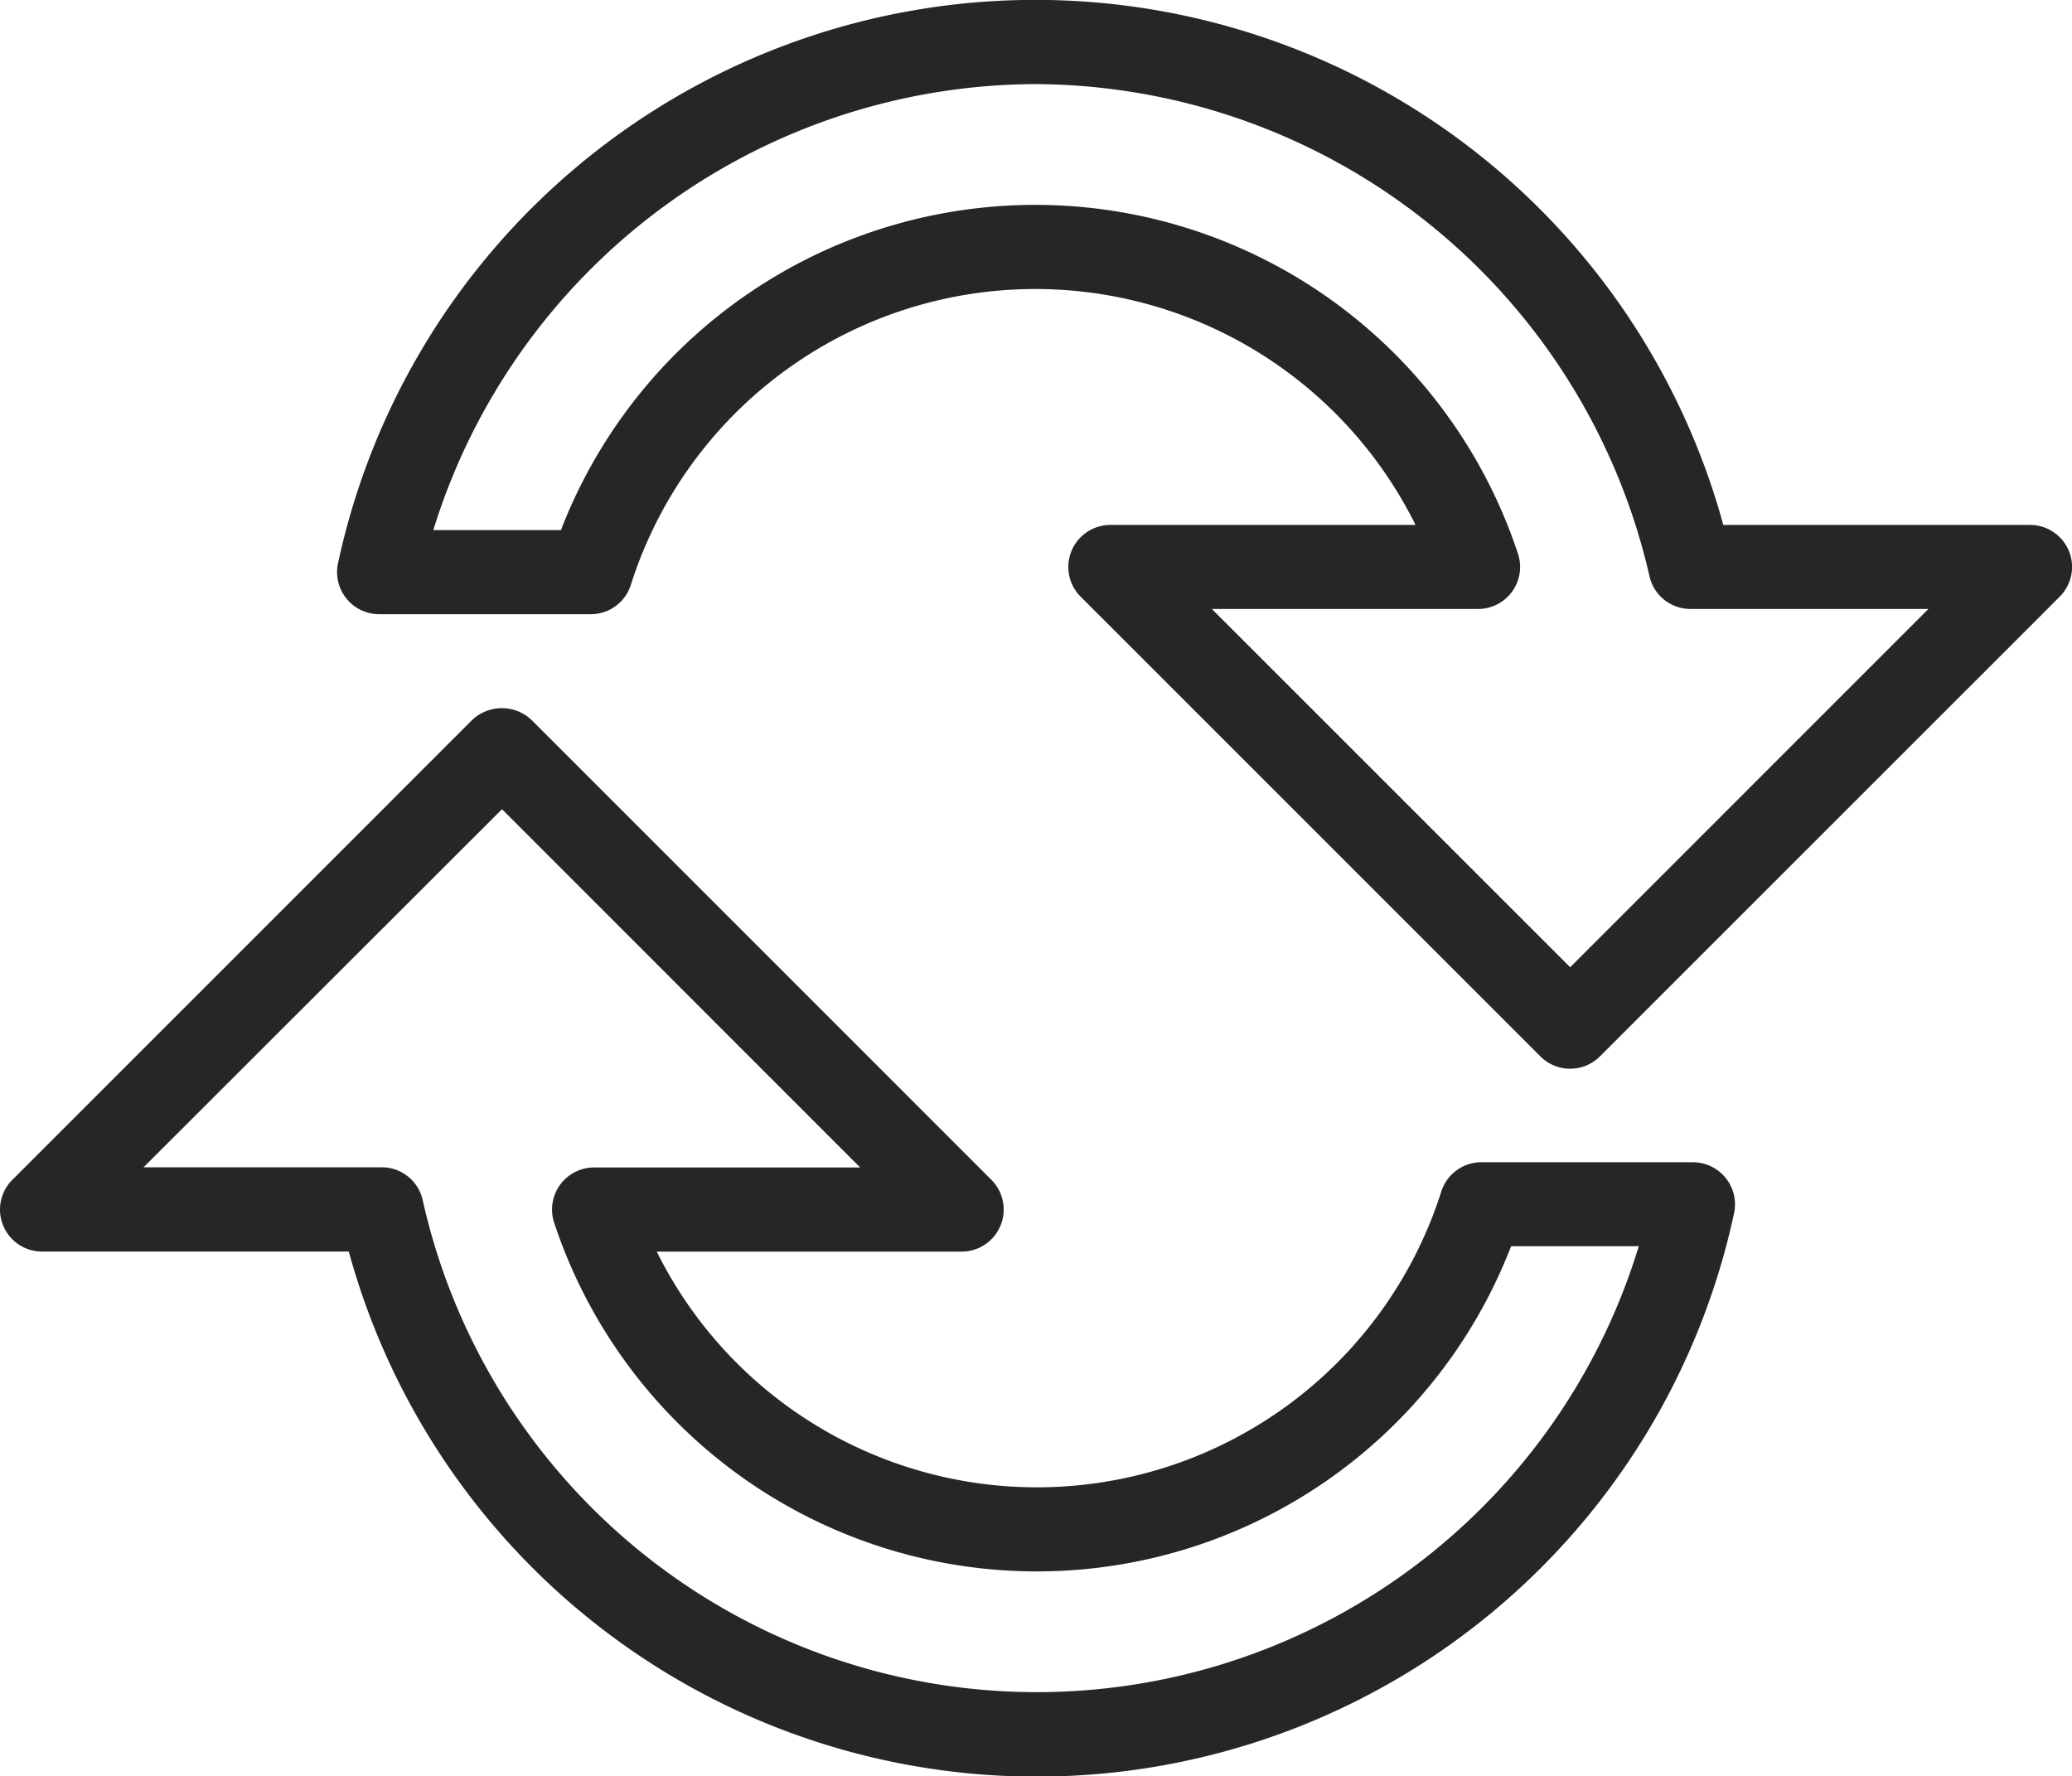 <svg xmlns="http://www.w3.org/2000/svg" xmlns:xlink="http://www.w3.org/1999/xlink" width="75.534" height="64.762" viewBox="0 0 75.534 64.762">
  <defs>
    <clipPath id="clip-path">
      <rect id="Rectangle_333" data-name="Rectangle 333" width="75.534" height="64.762" fill="none"/>
    </clipPath>
  </defs>
  <g id="Group_460" data-name="Group 460" transform="translate(0 0)">
    <g id="Group_459" data-name="Group 459" transform="translate(0 0)" clip-path="url(#clip-path)">
      <path id="Path_407" data-name="Path 407" d="M1.533,32.957H12.715a26,26,0,0,0,50.5-1.4,1.536,1.536,0,0,0-1.5-1.856H54a1.534,1.534,0,0,0-1.459,1.07,15.47,15.47,0,0,1-28.6,2.188H35.057a1.533,1.533,0,0,0,1.084-2.616L19.378,13.578a1.575,1.575,0,0,0-2.166,0L.451,30.341a1.531,1.531,0,0,0,1.082,2.616m29.824-3.065h-9.7A1.533,1.533,0,0,0,20.2,31.9a18.534,18.534,0,0,0,34.887.862h4.654a22.939,22.939,0,0,1-44.331-1.677,1.529,1.529,0,0,0-1.5-1.2H5.233L18.3,16.83Z" transform="translate(0 12.671)" fill="#272525"/>
      <path id="Path_408" data-name="Path 408" d="M7.789,22.391h7.718a1.529,1.529,0,0,0,1.459-1.068,15.471,15.471,0,0,1,28.607-2.186H34.449a1.532,1.532,0,0,0-1.084,2.616L50.126,38.514a1.534,1.534,0,0,0,2.166,0L69.055,21.753a1.531,1.531,0,0,0-1.084-2.616H56.792a26,26,0,0,0-50.5,1.4,1.535,1.535,0,0,0,1.5,1.854M31.714,3.065A23.073,23.073,0,0,1,54.1,21a1.531,1.531,0,0,0,1.494,1.2H64.27L51.21,35.262,38.147,22.2h9.705a1.531,1.531,0,0,0,1.455-2.013,18.535,18.535,0,0,0-34.889-.862H9.766A23.063,23.063,0,0,1,31.714,3.065" transform="translate(6.03 0.001)" fill="#272525"/>
    </g>
  </g>
</svg>
